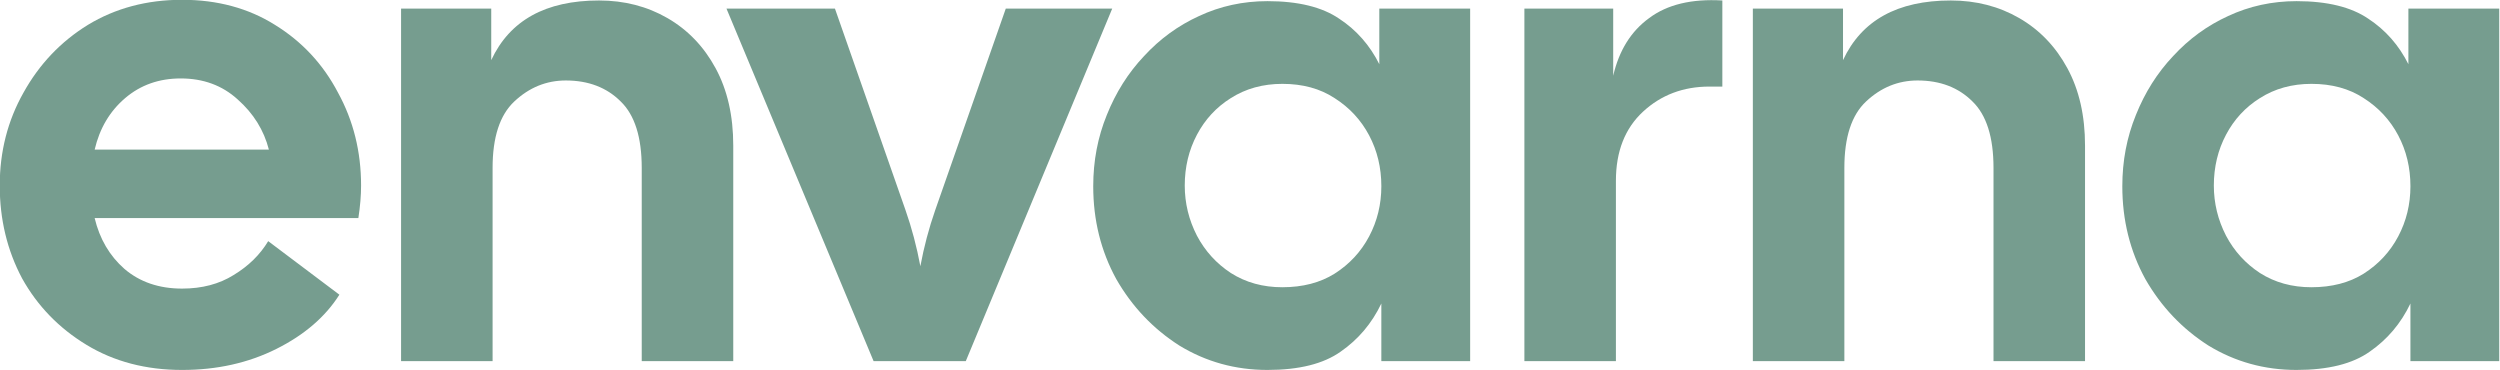 <?xml version="1.0" encoding="UTF-8" standalone="no"?>
<!-- Created with Inkscape (http://www.inkscape.org/) -->

<svg
   width="105.499mm"
   height="15.623mm"
   viewBox="0 0 105.499 15.623"
   version="1.1"
   id="svg5"
   inkscape:version="1.2.2 (b0a8486541, 2022-12-01)"
   sodipodi:docname="envarna-banner.svg"
   xmlns:inkscape="http://www.inkscape.org/namespaces/inkscape"
   xmlns:sodipodi="http://sodipodi.sourceforge.net/DTD/sodipodi-0.dtd"
   xmlns="http://www.w3.org/2000/svg"
   xmlns:svg="http://www.w3.org/2000/svg">
  <sodipodi:namedview
     id="namedview7"
     pagecolor="#505050"
     bordercolor="#ffffff"
     borderopacity="1"
     inkscape:showpageshadow="0"
     inkscape:pageopacity="0"
     inkscape:pagecheckerboard="1"
     inkscape:deskcolor="#d1d1d1"
     inkscape:document-units="mm"
     showgrid="false"
     inkscape:zoom="1.0825568"
     inkscape:cx="-115.00551"
     inkscape:cy="17.551042"
     inkscape:window-width="2560"
     inkscape:window-height="1332"
     inkscape:window-x="3840"
     inkscape:window-y="0"
     inkscape:window-maximized="1"
     inkscape:current-layer="layer1" />
  <defs
     id="defs2">
    <rect
       x="188.883"
       y="96.511"
       width="461.896"
       height="149.42"
       id="rect4276" />
  </defs>
  <g
     inkscape:label="Layer 1"
     inkscape:groupmode="layer"
     id="layer1"
     transform="translate(-53.109,-29.753)">
    <g
       aria-label="envarna"
       transform="matrix(0.298,0,0,0.298,-3.761,-9.35)"
       id="text4274"
       style="font-size:96px;font-family:'Cal Sans';-inkscape-font-specification:'Cal Sans, Normal';white-space:pre;shape-inside:url(#rect4276);fill:#769d8f;stroke:#ffffff;stroke-width:0;stroke-linecap:round;stroke-linejoin:round">
      <path
         d="m 216.627,183.606 q -7.68,0 -13.536,-3.552 -5.856,-3.552 -9.12,-9.408 -3.168,-5.952 -3.168,-13.152 0,-7.2 3.36,-13.152 3.36,-6.048 9.12,-9.6 5.856,-3.552 13.344,-3.552 7.488,0 13.152,3.552 5.76,3.552 8.928,9.6 3.264,5.952 3.264,13.152 0,1.056 -0.096,2.208 -0.096,1.152 -0.288,2.4 h -37.344 q 1.056,4.416 4.224,7.2 3.264,2.784 8.16,2.784 4.224,0 7.296,-1.92 3.168,-1.92 4.896,-4.8 l 10.08,7.584 q -2.976,4.704 -8.928,7.68 -5.952,2.976 -13.344,2.976 z m -0.192,-41.28 q -4.608,0 -7.872,2.784 -3.264,2.784 -4.32,7.296 h 24.672 q -1.056,-4.128 -4.416,-7.104 -3.264,-2.976 -8.064,-2.976 z"
         style="stroke:#415957"
         id="path389" />
      <path
         d="m 247.635,182.358 v -49.92 h 12.768 v 7.296 q 3.936,-8.448 15.264,-8.448 5.376,0 9.696,2.496 4.32,2.496 6.816,7.104 2.496,4.608 2.496,10.944 v 30.528 h -12.96 v -27.36 q 0,-6.528 -2.976,-9.408 -2.976,-2.976 -7.776,-2.976 -4.128,0 -7.296,2.976 -3.072,2.88 -3.072,9.408 v 27.36 z"
         style="stroke:#415957"
         id="path391" />
      <path
         d="m 314.547,182.358 -20.832,-49.92 h 15.36 l 9.984,28.512 q 1.344,3.84 2.112,7.968 0.768,-4.128 2.112,-7.968 l 9.984,-28.512 h 15.072 l -20.736,49.92 z"
         style="stroke:#415957"
         id="path393" />
      <path
         d="m 370.323,183.606 q -6.816,0 -12.48,-3.456 -5.568,-3.552 -8.928,-9.408 -3.264,-5.952 -3.264,-13.152 0,-5.376 1.92,-10.08 1.92,-4.8 5.28,-8.352 3.36,-3.648 7.776,-5.664 4.512,-2.112 9.696,-2.112 6.528,0 10.176,2.496 3.648,2.4 5.664,6.432 v -7.872 h 12.864 v 49.92 h -12.576 v -8.16 q -2.016,4.224 -5.76,6.816 -3.648,2.592 -10.368,2.592 z m 2.112,-11.712 q 4.32,0 7.392,-1.92 3.168,-2.016 4.896,-5.28 1.728,-3.264 1.728,-7.104 0,-3.936 -1.728,-7.2 -1.728,-3.264 -4.896,-5.28 -3.072,-2.016 -7.392,-2.016 -4.128,0 -7.296,2.016 -3.072,1.92 -4.8,5.184 -1.728,3.264 -1.728,7.2 0,3.744 1.728,7.104 1.728,3.264 4.8,5.28 3.168,2.016 7.296,2.016 z"
         style="stroke:#415957"
         id="path395" />
      <path
         d="m 406.707,182.358 v -49.92 h 12.576 v 9.504 q 1.248,-5.376 5.088,-8.16 3.84,-2.88 10.368,-2.496 v 12.192 h -1.824 q -5.568,0 -9.408,3.552 -3.84,3.552 -3.84,9.792 v 25.536 z"
         style="stroke:#415957"
         id="path397" />
      <path
         d="m 439.059,182.358 v -49.92 h 12.768 v 7.296 q 3.936,-8.448 15.264,-8.448 5.376,0 9.696,2.496 4.32,2.496 6.816,7.104 2.496,4.608 2.496,10.944 v 30.528 h -12.96 v -27.36 q 0,-6.528 -2.976,-9.408 -2.976,-2.976 -7.776,-2.976 -4.128,0 -7.296,2.976 -3.072,2.88 -3.072,9.408 v 27.36 z"
         style="stroke:#415957"
         id="path399" />
      <path
         d="m 516.051,183.606 q -6.816,0 -12.48,-3.456 -5.568,-3.552 -8.928,-9.408 -3.264,-5.952 -3.264,-13.152 0,-5.376 1.92,-10.08 1.92,-4.8 5.28,-8.352 3.36,-3.648 7.776,-5.664 4.512,-2.112 9.696,-2.112 6.528,0 10.176,2.496 3.648,2.4 5.664,6.432 v -7.872 h 12.864 v 49.92 h -12.576 v -8.16 q -2.016,4.224 -5.76,6.816 -3.648,2.592 -10.368,2.592 z m 2.112,-11.712 q 4.32,0 7.392,-1.92 3.168,-2.016 4.896,-5.28 1.728,-3.264 1.728,-7.104 0,-3.936 -1.728,-7.2 -1.728,-3.264 -4.896,-5.28 -3.072,-2.016 -7.392,-2.016 -4.128,0 -7.296,2.016 -3.072,1.92 -4.8,5.184 -1.728,3.264 -1.728,7.2 0,3.744 1.728,7.104 1.728,3.264 4.8,5.28 3.168,2.016 7.296,2.016 z"
         style="stroke:#415957"
         id="path401" />
    </g>
  </g>
</svg>
